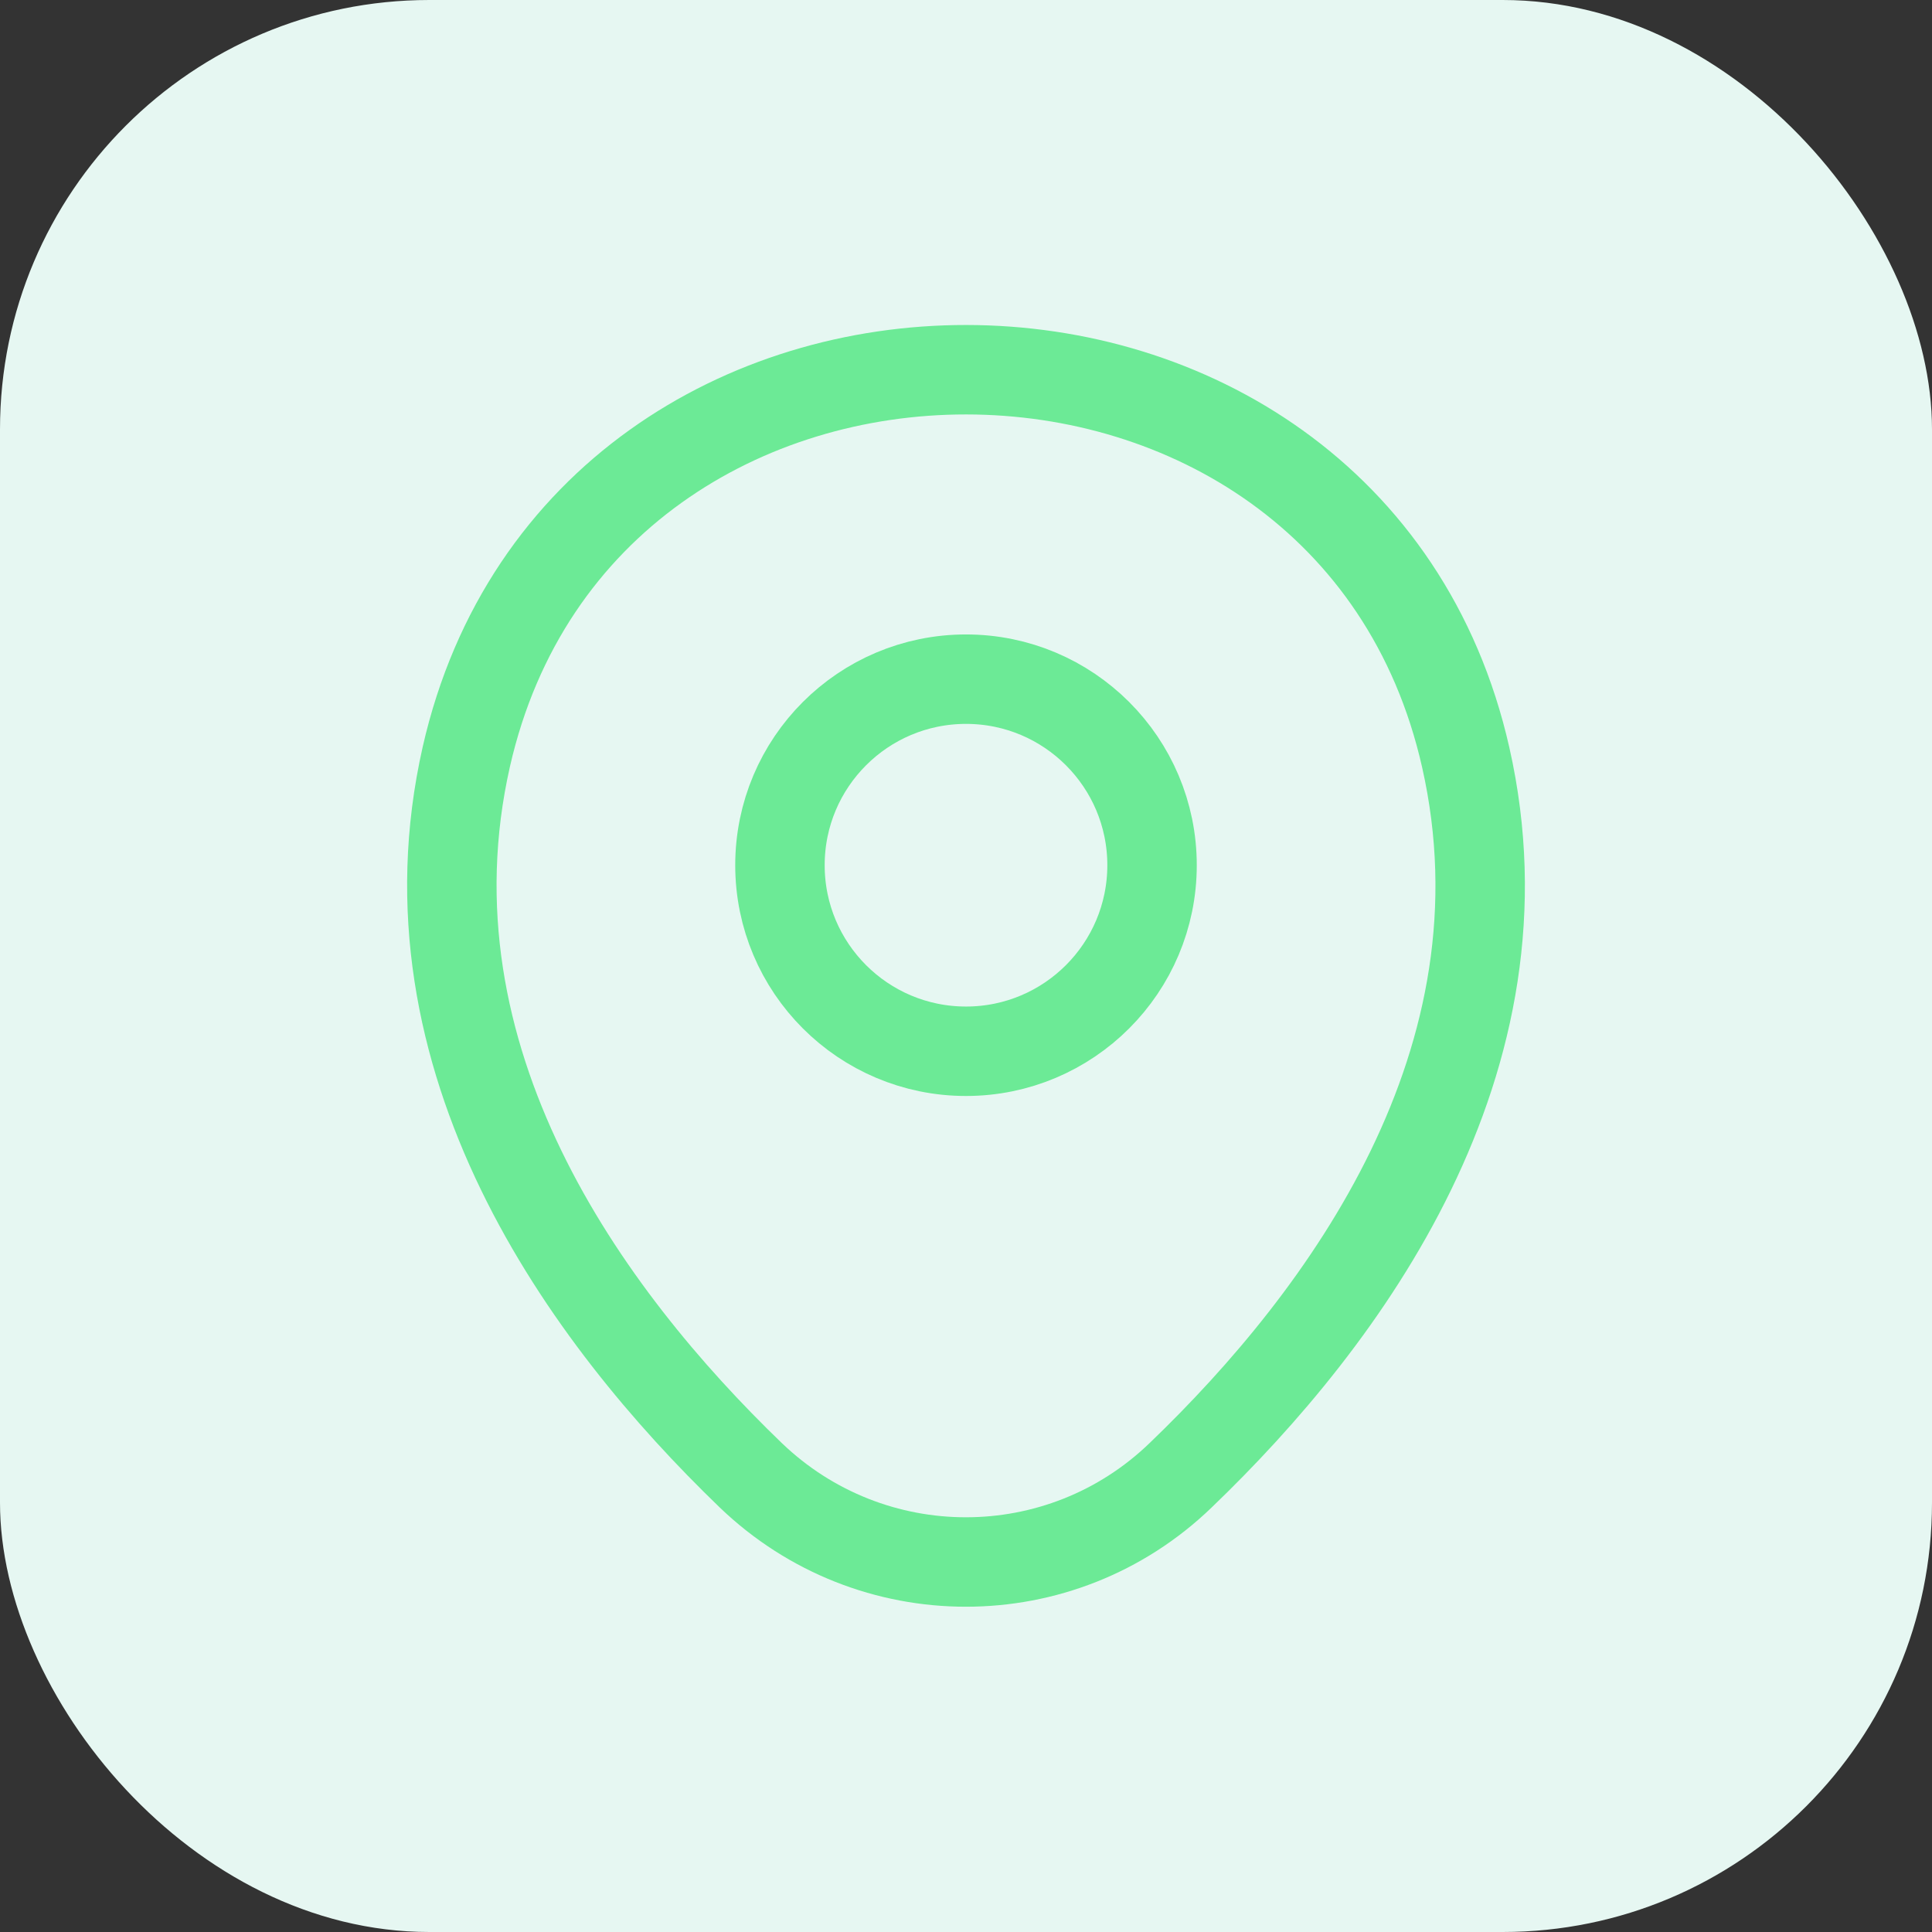 <svg width="54" height="54" viewBox="0 0 54 54" fill="none" xmlns="http://www.w3.org/2000/svg">
<rect x="0" y="0" width="54" height="54" fill="#333333" stroke="none"/>
<rect width="54" height="54" rx="12" fill="#E6F7F2"/>
<path d="M27 29.383C29.872 29.383 32.2 27.055 32.2 24.183C32.2 21.311 29.872 18.983 27 18.983C24.128 18.983 21.8 21.311 21.8 24.183C21.8 27.055 24.128 29.383 27 29.383Z" stroke="#6CEA96" stroke-width="2.5"/>
<path d="M13.034 21.15C16.317 6.717 37.7 6.734 40.967 21.167C42.883 29.634 37.617 36.8 33 41.233C29.65 44.467 24.35 44.467 20.983 41.233C16.384 36.8 11.117 29.617 13.034 21.15Z" stroke="#6CEA96" stroke-width="2.5"/>
</svg>
